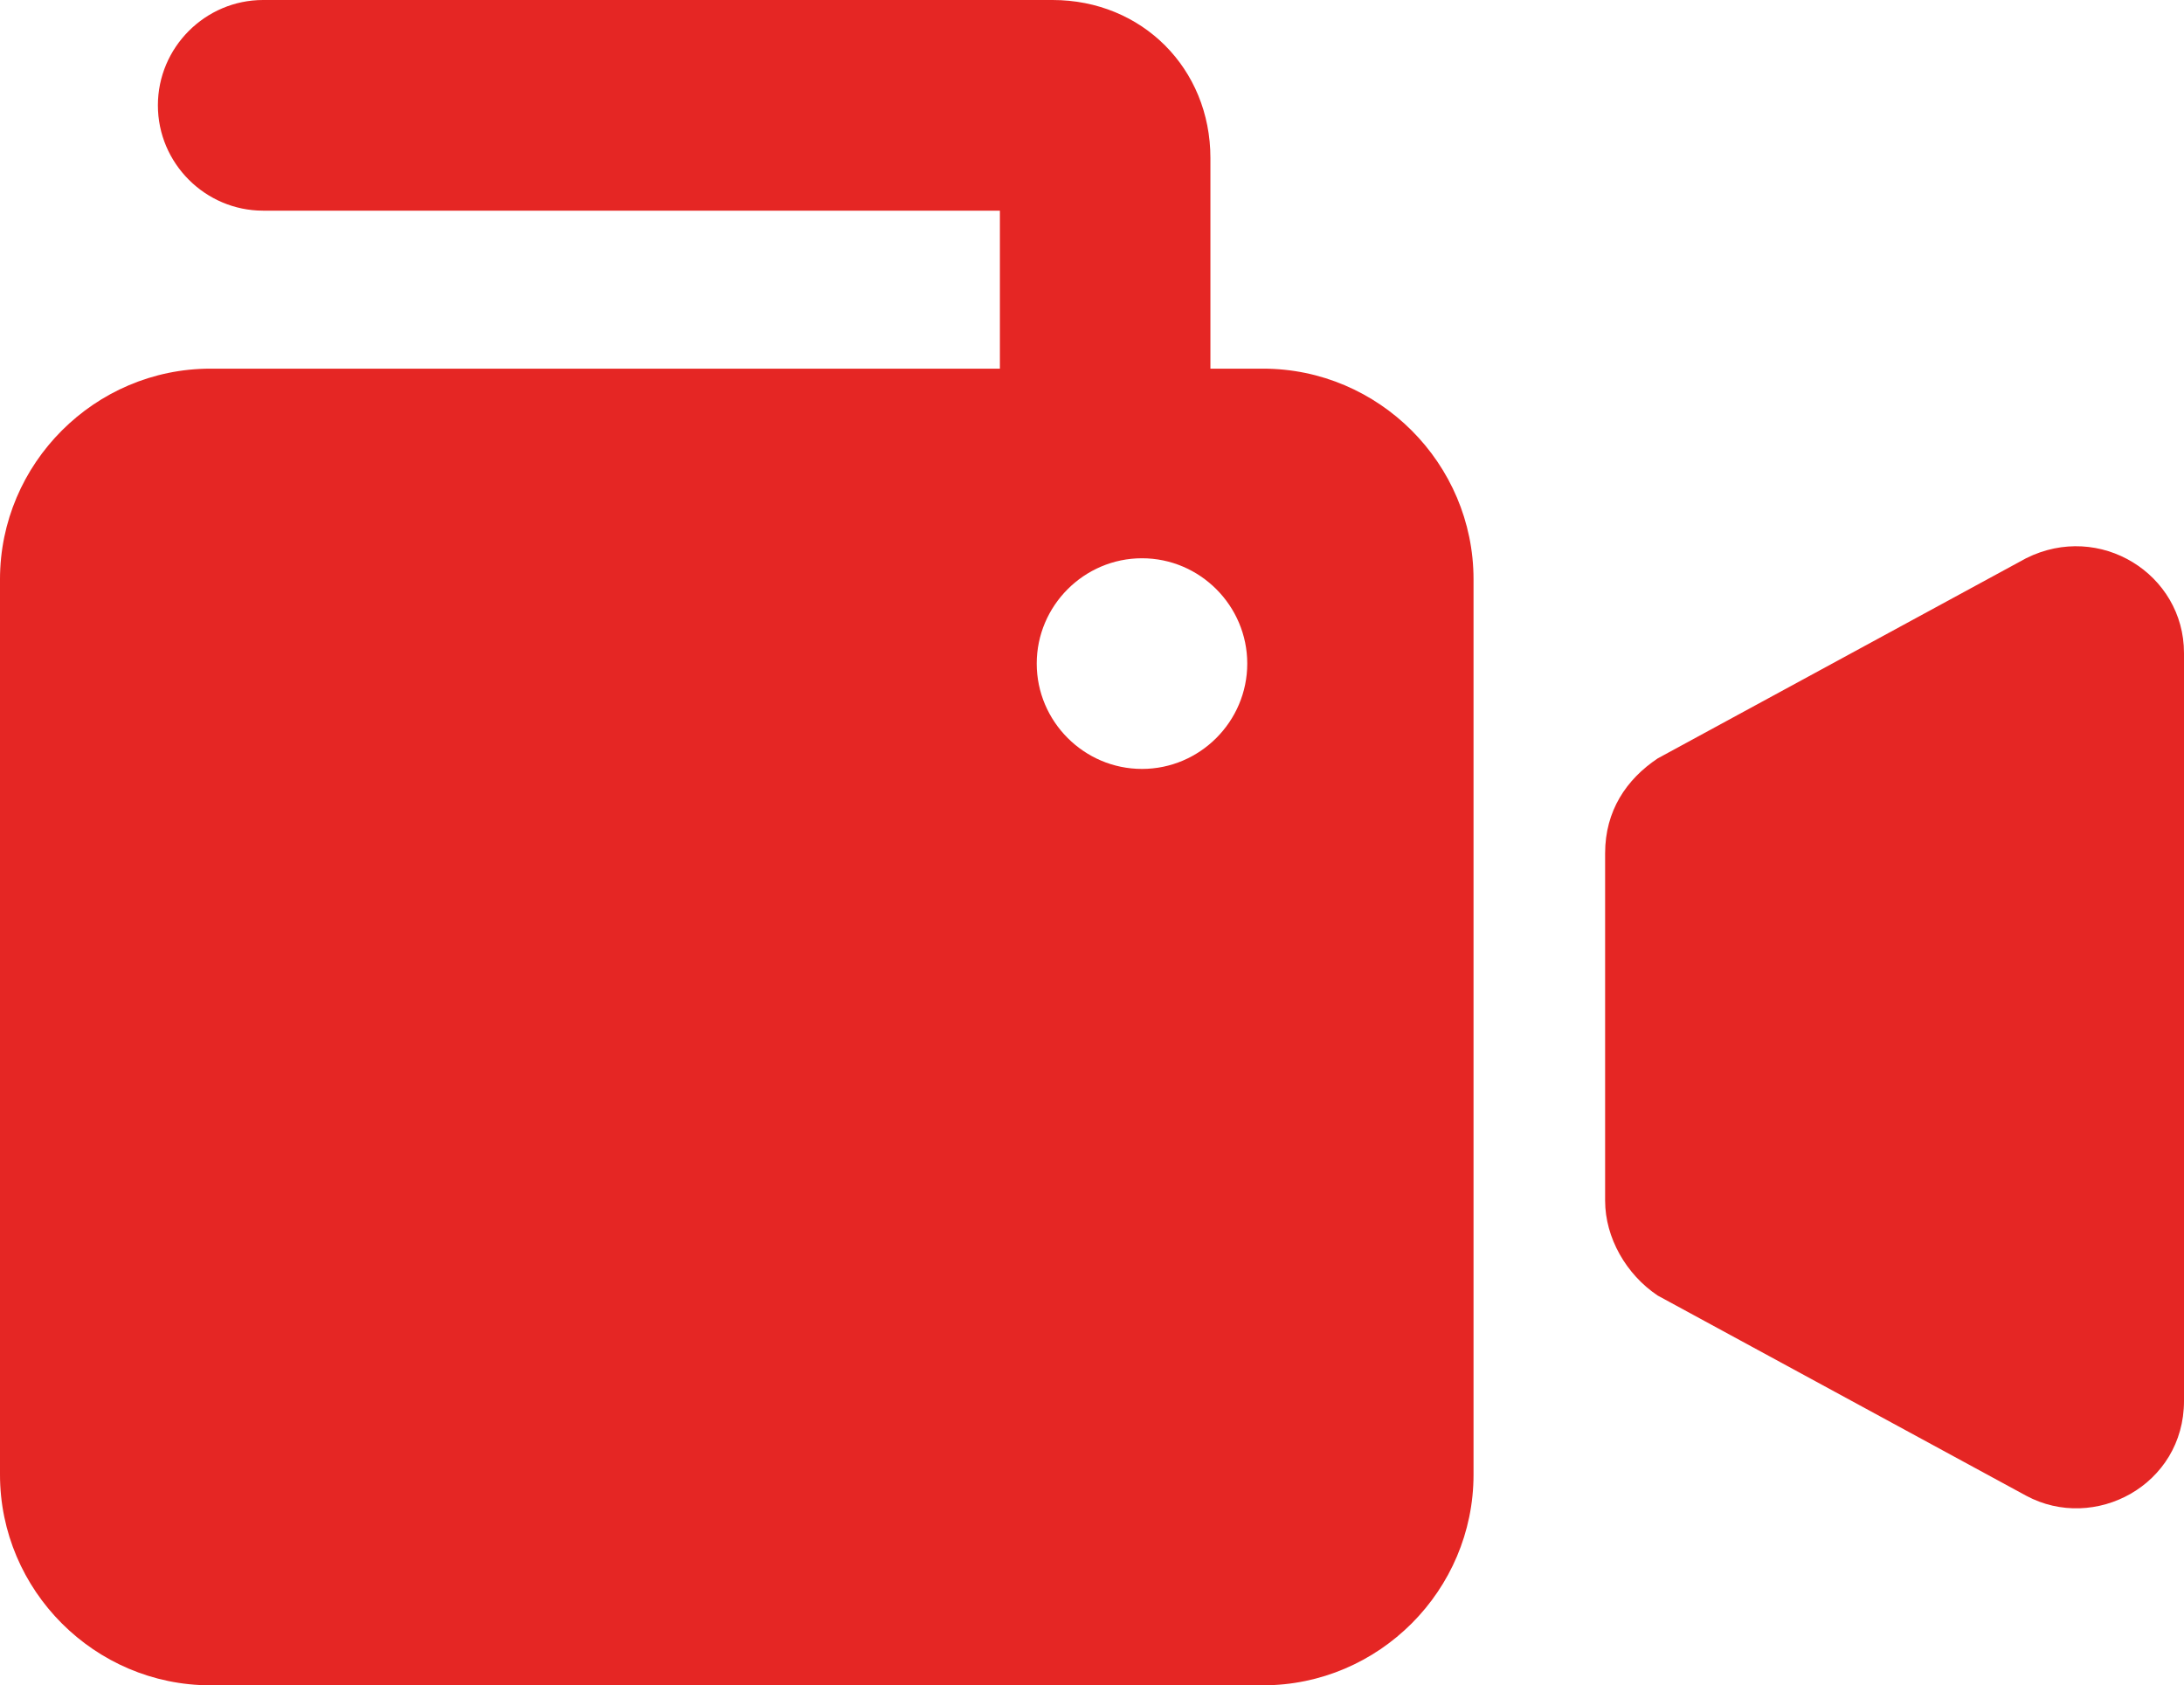 <?xml version="1.0" encoding="UTF-8"?> <svg xmlns="http://www.w3.org/2000/svg" width="92" height="71" viewBox="0 0 92 71" fill="none"> <g id="Frame" clip-path="url(#clip0_351_2)"> <g id="Group"> <g id="Group_2"> <path id="Vector" d="M53.205 15.531H50.988V6.656C50.988 2.884 48.106 0 44.337 0H11.084C8.646 0 6.651 1.997 6.651 4.438C6.651 6.878 8.646 8.875 11.084 8.875H42.12V15.531H8.867C3.99 15.531 0 19.525 0 24.406V62.125C0 67.006 3.99 71 8.867 71H53.205C58.082 71 62.072 67.006 62.072 62.125V24.406C62.072 19.525 58.082 15.531 53.205 15.531ZM48.106 32.394C45.667 32.394 43.672 30.397 43.672 27.956C43.672 25.516 45.667 23.519 48.106 23.519C50.545 23.519 52.54 25.516 52.54 27.956C52.54 30.397 50.545 32.394 48.106 32.394Z" fill="#E52624"></path> <path id="Vector_2" d="M85.349 23.518L69.831 31.95C68.501 32.837 67.615 34.169 67.615 35.944V50.587C67.615 52.14 68.501 53.694 69.831 54.581L85.349 63.012C88.231 64.565 92 62.569 92 59.019V27.512C92 24.184 88.453 21.965 85.349 23.518Z" fill="#E52624"></path> </g> </g> </g> <defs> <clipPath id="clip0_351_2"> <rect width="92" height="71" fill="white"></rect> </clipPath> </defs> </svg> 